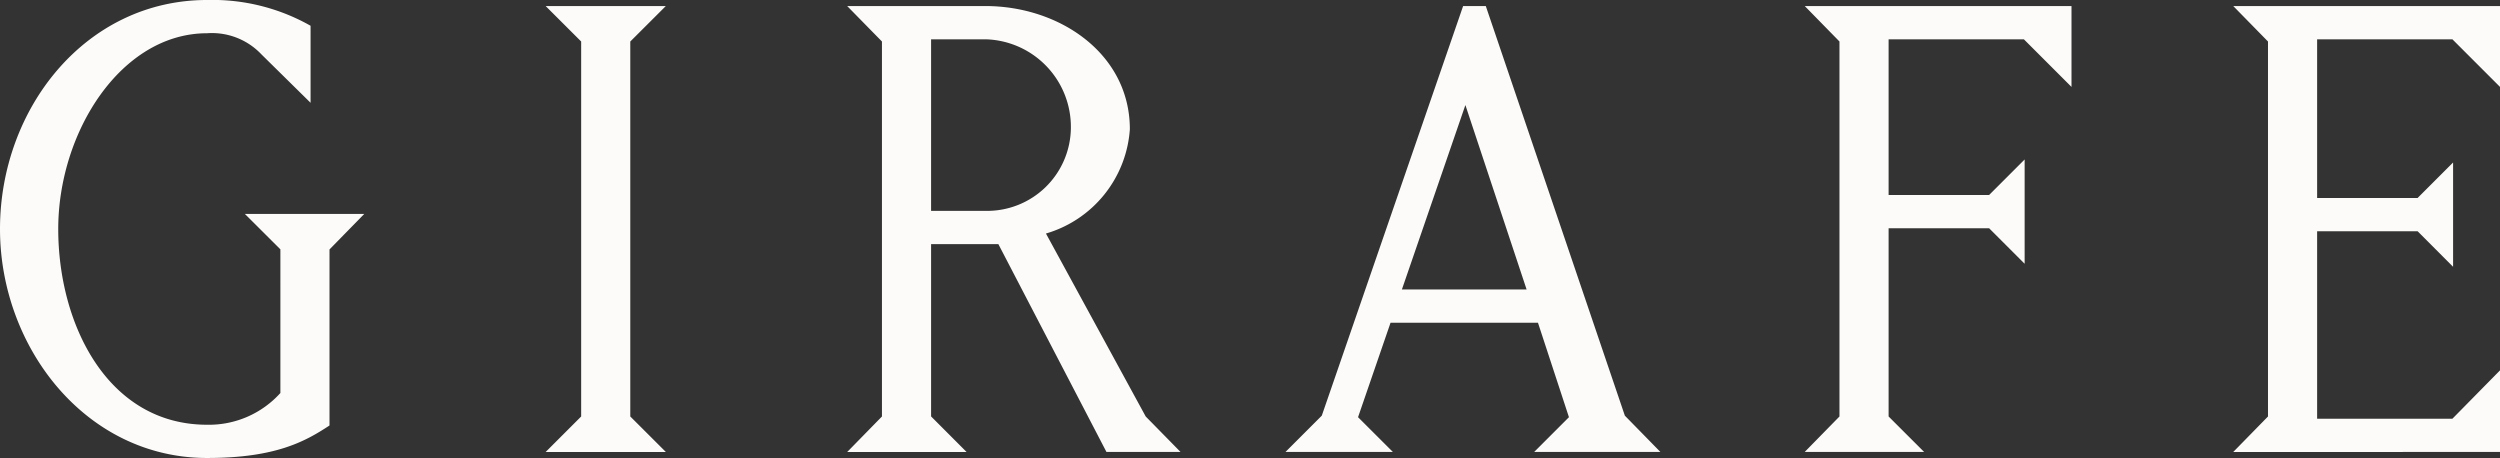 <?xml version="1.0" encoding="UTF-8"?><svg id="Group_3880" data-name="Group 3880" xmlns="http://www.w3.org/2000/svg" width="174.678" height="32" viewBox="0 0 174.678 32">
  <rect x="0" y="0" width="174.678" height="32" fill="#333333" stroke="none"/>
  <g id="Group_3881" data-name="Group 3881">
    <path id="Path_14963" data-name="Path 14963" d="M174.678,31.578v-5.7l-3.327,3.38H161.9v-13.1h7.023L171.4,18.64V11.353l-2.482,2.482H161.9V2.746h9.452l3.327,3.327V.422h-18.64L158.467,2.9V29.1l-2.429,2.482Zm-48.58,0h8.343L131.959,29.1V15.947h7.023l2.482,2.482V11.142l-2.482,2.482h-7.023V2.746h9.452l3.327,3.327V.422H126.1L128.526,2.9V29.1ZM102.388,7.34l4.277,12.884H97.953Zm-7.5,21.809,2.271-6.6h10.3l2.165,6.6-2.429,2.429h8.818l-2.482-2.535L103.814.422H102.23l-9.875,28.62-2.535,2.535h7.5ZM65.056,2.746h3.8a6.122,6.122,0,0,1,5.967,6.231,5.85,5.85,0,0,1-5.967,5.756h-3.8Zm0,26.35V17.056h4.7l7.552,14.521h5.175L80.052,29.1,73.082,16.317A8.174,8.174,0,0,0,78.944,9.03c0-5.281-4.911-8.607-10.086-8.607H59.194L61.623,2.9V29.1l-2.429,2.482h8.343ZM38.125.422,40.607,2.9V29.1l-2.482,2.482h8.4L44.039,29.1V2.9L46.521.422Zm-18.534,17V27.459a6.719,6.719,0,0,1-5.122,2.218c-6.917,0-10.4-6.97-10.4-13.677,0-6.759,4.383-13.677,10.4-13.677a4.757,4.757,0,0,1,3.8,1.479L21.7,7.182V1.8A13.908,13.908,0,0,0,14.469,0C5.967,0,0,7.6,0,16c0,8.238,5.967,16,14.469,16,4.805,0,6.865-1.162,8.554-2.271v-12.3l2.429-2.482H17.109Z" fill="#fcfbf9"/>
  </g>
</svg>
